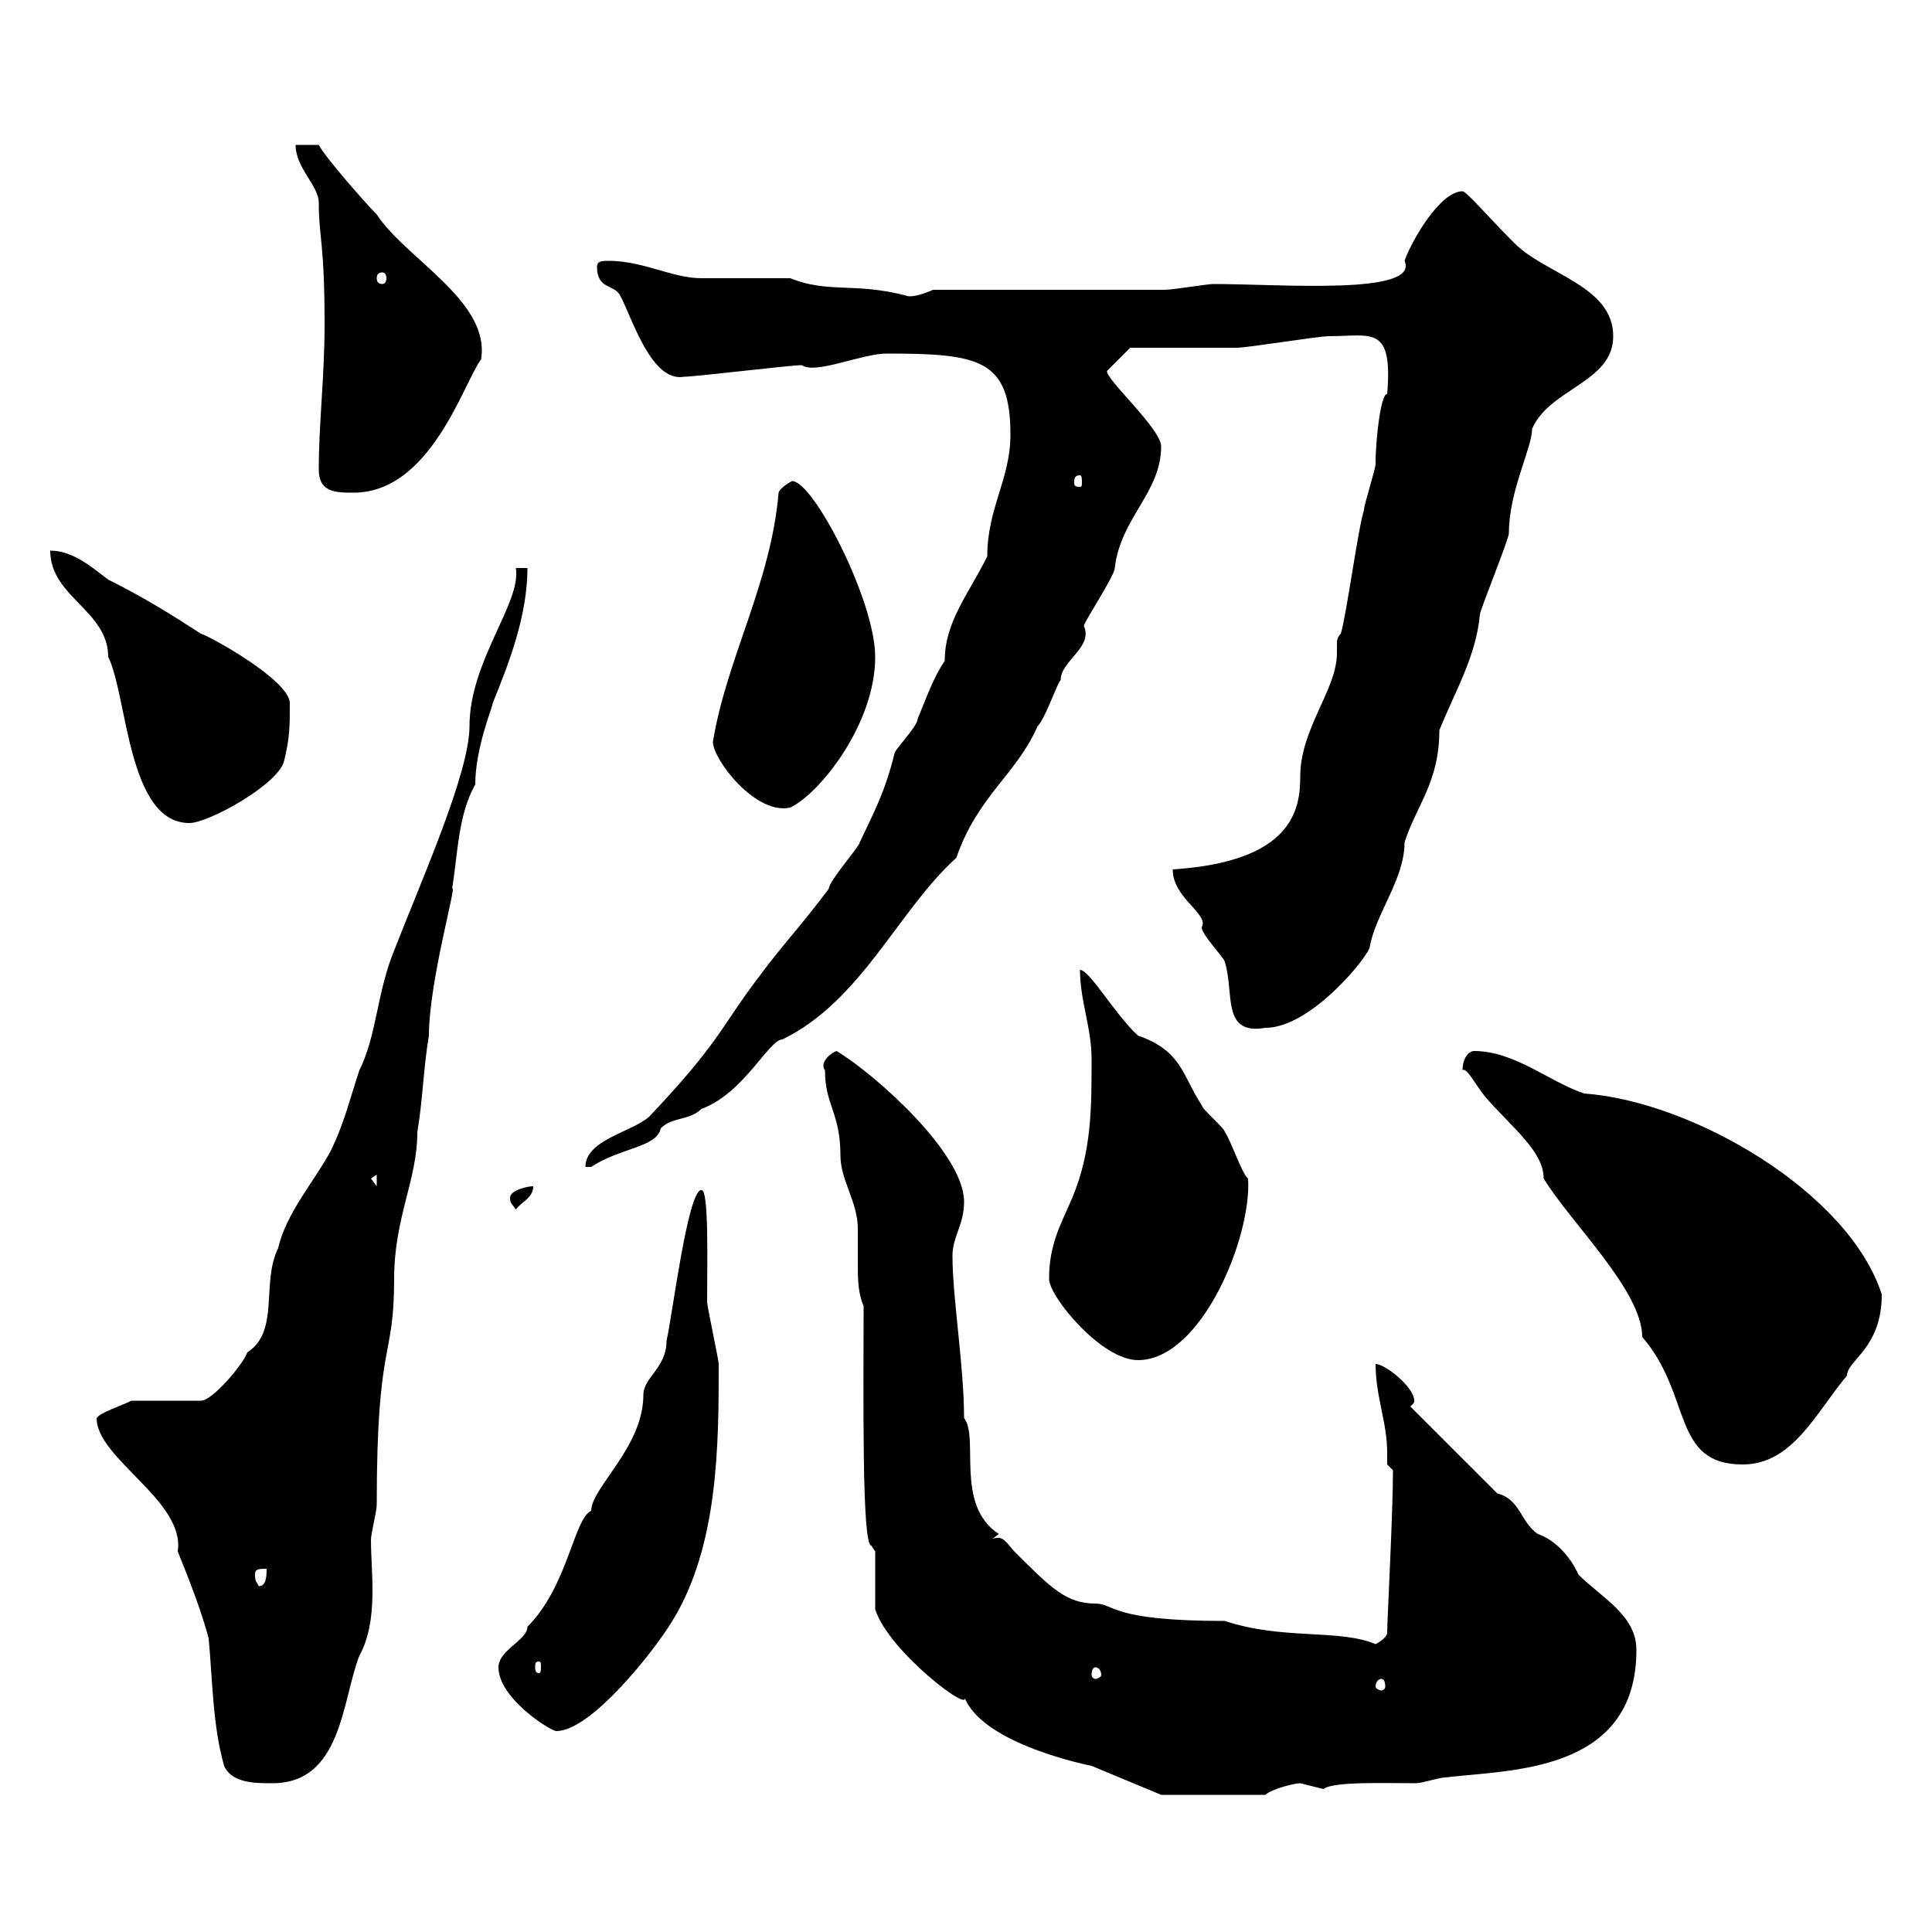 <svg xmlns="http://www.w3.org/2000/svg" xmlns:xlink="http://www.w3.org/1999/xlink" width="300" height="300"><path d="M169.50 274.20L180.30 278.70L196.50 278.70C197.40 277.80 201 276.90 201.90 276.90C201.90 276.90 205.50 277.80 205.50 277.80C207 276.60 215.10 276.90 219.90 276.90C220.80 276.90 223.50 276 224.40 276C234.30 274.80 254.10 275.40 254.10 256.20C254.10 250.80 248.70 248.10 245.10 244.50C243.90 241.80 241.50 239.10 238.80 238.20C236.10 236.40 236.10 232.80 232.50 231.90L219 218.40C219.60 217.80 219.60 217.80 219.60 217.50C219.60 215.40 215.10 211.80 213.60 211.80C213.60 216.90 215.40 220.80 215.40 225.60C215.40 225.90 215.40 226.50 215.40 227.40L216.30 228.30C216.30 234.90 215.40 251.70 215.40 253.50C215.40 254.40 213.60 255.30 213.60 255.30C207.90 252.90 199.20 254.70 190.20 251.70C172.20 251.70 173.10 249 170.10 249C165.60 249 163.20 246.60 157.50 240.90C156.90 240.30 156 238.80 155.10 238.80C154.80 238.80 154.20 238.80 153.90 239.10L155.10 238.20C148.20 233.70 152.10 223.20 149.70 220.20C149.70 212.10 147.90 201.60 147.90 195C147.90 192 149.70 190.20 149.70 186.60C149.70 179.10 135.90 166.80 129.90 163.20C129 163.50 127.20 165 128.10 166.20C128.10 171.60 130.50 172.80 130.50 179.40C130.50 183.30 133.20 186.60 133.20 190.80C133.20 192.60 133.20 194.40 133.20 195.90C133.20 198.60 133.20 200.70 134.10 202.80C134.10 216.60 133.80 240 135.30 240L135.90 240.90L135.90 249.90C138 256.50 151.20 266.40 149.70 263.40C152.40 270.90 169.50 274.20 169.50 274.20ZM15 220.20C15 226.50 28.80 233.10 27.60 240.90C29.40 245.40 31.20 249.90 32.40 254.40C33 260.70 33 267.90 34.80 274.20C36 276.90 39.60 276.90 42.30 276.90C53.10 276.90 53.10 264 55.80 257.10C58.80 251.70 57.60 244.20 57.60 239.10C57.60 238.20 58.50 234.60 58.50 233.70C58.50 207.60 61.20 211.50 61.20 198.60C61.20 189 64.80 183.30 64.80 175.80C65.70 170.40 65.70 166.20 66.60 160.80C66.60 152.40 71.10 136.80 70.20 138C71.10 132.60 71.10 126.60 73.80 121.80C73.80 116.10 76.50 109.80 76.50 109.20C79.20 102.60 81.90 95.40 81.90 88.20L80.10 88.20C81 93.60 72.90 102.60 72.90 112.80C72.90 120 65.40 136.80 61.20 147.60C58.50 154.20 58.50 160.80 55.80 166.20C54.30 170.70 53.40 174.60 51.30 178.80C48.90 183.30 44.40 188.40 43.20 193.80C40.50 199.20 43.50 206.70 38.40 210C37.80 211.80 33 217.50 31.20 217.50L20.40 217.50C18.60 218.40 15.60 219.30 15 220.20ZM77.40 258.90C77.40 263.70 85.50 268.80 86.40 268.80C91.80 268.80 101.70 256.20 104.40 251.70C111.60 240 111.60 224.10 111.60 211.80C111.60 211.20 109.80 202.80 109.80 202.20C109.80 196.20 110.10 184.50 108.90 184.80C106.80 184.80 104.40 204.30 103.50 208.20C103.50 212.40 99.90 213.90 99.90 216.60C99.90 224.70 91.80 231 91.80 234.60C89.10 235.80 88.20 246.30 81.90 252.60C81.90 254.70 77.40 256.20 77.40 258.90ZM214.50 260.70C214.80 260.70 215.10 261 215.10 261.90C215.10 262.20 214.80 262.50 214.50 262.50C214.20 262.50 213.60 262.20 213.60 261.90C213.60 261 214.20 260.70 214.50 260.70ZM170.10 258.90C170.40 258.90 171 259.20 171 260.10C171 260.40 170.40 260.70 170.10 260.70C169.80 260.70 169.50 260.40 169.50 260.10C169.50 259.20 169.80 258.90 170.10 258.90ZM83.70 258C84 258 84 258.30 84 258.90C84 259.20 84 259.80 83.70 259.80C83.10 259.80 83.10 259.20 83.10 258.90C83.10 258.30 83.10 258 83.70 258ZM39.60 244.50C39.60 243.60 40.20 243.60 41.40 243.60C41.40 244.50 41.40 246.30 40.20 246.30C39.90 245.70 39.60 245.70 39.60 244.50ZM227.10 166.20C227.70 165.60 229.20 168.60 230.70 170.40C234.90 175.20 239.70 178.80 239.70 183C243.90 189.90 255 200.40 255 207.60C262.80 216.60 259.50 227.40 270.60 227.40C278.40 227.40 282 219.30 286.80 213.60C286.80 211.20 292.20 209.40 292.20 201C287.10 185.10 262.80 171 246 169.80C240.60 168 235.20 163.20 228.90 163.20C228 163.20 227.10 164.40 227.10 166.20ZM162.90 198.60C162.90 201.30 171 211.20 176.70 211.20C186.60 211.20 194.40 192 193.80 183C192.90 182.40 191.10 177 190.20 175.80C190.20 175.20 186.60 172.20 186.60 171.60C183.60 167.10 183.60 163.20 176.70 160.80C173.10 157.50 169.20 150.60 167.70 150.60C167.70 155.40 169.50 159.60 169.50 164.40C169.50 172.20 169.50 178.80 166.50 186C164.70 190.20 162.90 193.20 162.90 198.60ZM79.20 186C79.20 186.90 79.50 186.90 80.10 187.80C81 186.60 82.80 186 82.80 184.20C81.90 184.20 79.20 184.80 79.20 186ZM57.60 183L58.50 182.40L58.50 184.20ZM156.90 67.50C156.90 74.40 153.30 78.90 153.30 86.40C150.30 92.40 146.70 96.60 146.70 102.60C144.90 105.30 144 108 142.50 111.60C142.50 112.80 138.90 116.40 138.90 117C137.40 123 135.90 125.70 133.50 130.80C133.50 131.40 128.70 136.80 128.70 138C124.20 144 121.50 146.70 117.30 152.40C111.90 159.60 111.60 162 100.80 173.40C98.10 175.80 90.90 177 90.90 181.20C90.90 181.20 91.80 181.20 91.80 181.20C96.30 178.20 102 178.20 102.60 175.20C104.40 173.40 107.10 174 108.90 172.20C115.50 169.80 119.40 161.40 121.50 161.40C133.80 155.40 139.50 141.30 148.50 133.20C151.80 123.60 157.80 120.30 161.10 112.80C162.30 111.60 164.10 106.20 164.70 105.60C164.70 102.60 169.80 100.50 168.30 97.20C168.30 96.60 173.10 89.40 173.10 88.20C174 80.40 180.30 76.50 180.30 69.30C180.30 66.60 171.60 58.80 171.90 57.60L175.50 54C178.50 54 189.30 54 192 54C193.80 54 204.60 52.20 206.40 52.20C213 52.20 216.30 50.40 215.40 61.20C214.50 60.90 213.60 67.80 213.60 72C213.60 72.90 211.80 78.30 211.80 79.20C210.90 81.90 209.10 95.40 208.20 98.40C207.60 99 207.60 99.60 207.60 99.90C207.60 100.20 207.60 100.50 207.60 101.40C207.60 107.10 201.90 113.10 201.90 120.60C201.90 125.70 200.70 133.80 182.10 135C182.10 139.50 187.80 141.90 186.60 144C186.60 145.20 190.20 148.80 190.20 149.40C191.70 154.20 189.60 160.80 196.50 159.60C203.70 159.60 212.70 148.20 212.70 147C213.60 141.90 218.10 136.50 218.10 130.80C219.90 125.10 223.50 121.50 223.50 113.40C225.90 107.40 229.20 102 229.80 95.40C229.80 94.80 234.30 83.70 234.30 82.80C234.30 76.20 237.90 69.60 237.90 66.60C240.60 60.30 250.50 59.40 250.50 52.20C250.50 44.40 240 42.60 235.20 37.80C231 33.60 227.70 29.70 227.10 29.70C223.50 29.70 219 37.80 218.10 40.50C220.50 45.90 198.90 44.10 188.40 44.10C187.50 44.10 182.10 45 180.90 45L144.90 45C142.80 45.90 141.30 46.20 140.70 45.90C132.60 43.80 128.70 45.60 122.70 43.20C120.90 43.20 110.70 43.20 108.90 43.20C104.40 43.20 99.90 40.50 94.50 40.50C93.60 40.50 92.70 40.50 92.70 41.40C92.70 45 95.40 44.10 96.30 45.90C98.10 49.20 101.10 59.40 106.20 58.50C108 58.50 122.70 56.70 124.50 56.70C126.60 58.20 133.80 54.90 137.70 54.90C152.10 54.90 156.90 55.80 156.90 67.50ZM7.80 85.50C7.80 92.70 16.80 94.80 16.80 102C19.80 108 19.80 127.80 29.40 127.80C32.40 127.80 43.20 121.80 44.10 118.20C45 114.60 45 112.80 45 109.20C45 105.60 32.40 98.70 31.20 98.40C26.10 95.10 22.20 92.70 16.80 90C14.40 88.20 11.40 85.50 7.80 85.50ZM110.70 115.20C110.70 117.90 117.30 126.60 122.70 125.40C127.20 123.30 135.90 112.50 135.90 102C135.90 93.30 126.30 74.70 123 74.70C123 74.70 121.20 75.60 120.90 76.50C119.70 90.60 112.80 102.30 110.70 115.20ZM49.50 72.90C49.50 76.50 52.20 76.50 54.90 76.50C66.90 76.50 72 59.40 74.70 55.80C76.20 46.80 63 40.20 58.50 33.30C56.70 31.50 50.40 24.30 49.50 22.50L45.90 22.50C45.90 26.10 49.50 28.80 49.50 31.50C49.50 36.90 50.40 37.50 50.40 50.40C50.40 58.50 49.50 65.70 49.50 72.90ZM167.70 73.80C168 73.80 168 74.40 168 75C168 75.30 168 75.60 167.70 75.60C166.80 75.60 166.80 75.30 166.80 75C166.80 74.40 166.80 73.80 167.70 73.80ZM59.40 42.30C59.70 42.30 60 42.60 60 43.20C60 43.80 59.70 44.10 59.40 44.10C58.80 44.10 58.50 43.80 58.50 43.20C58.50 42.60 58.80 42.30 59.40 42.30Z"/></svg>